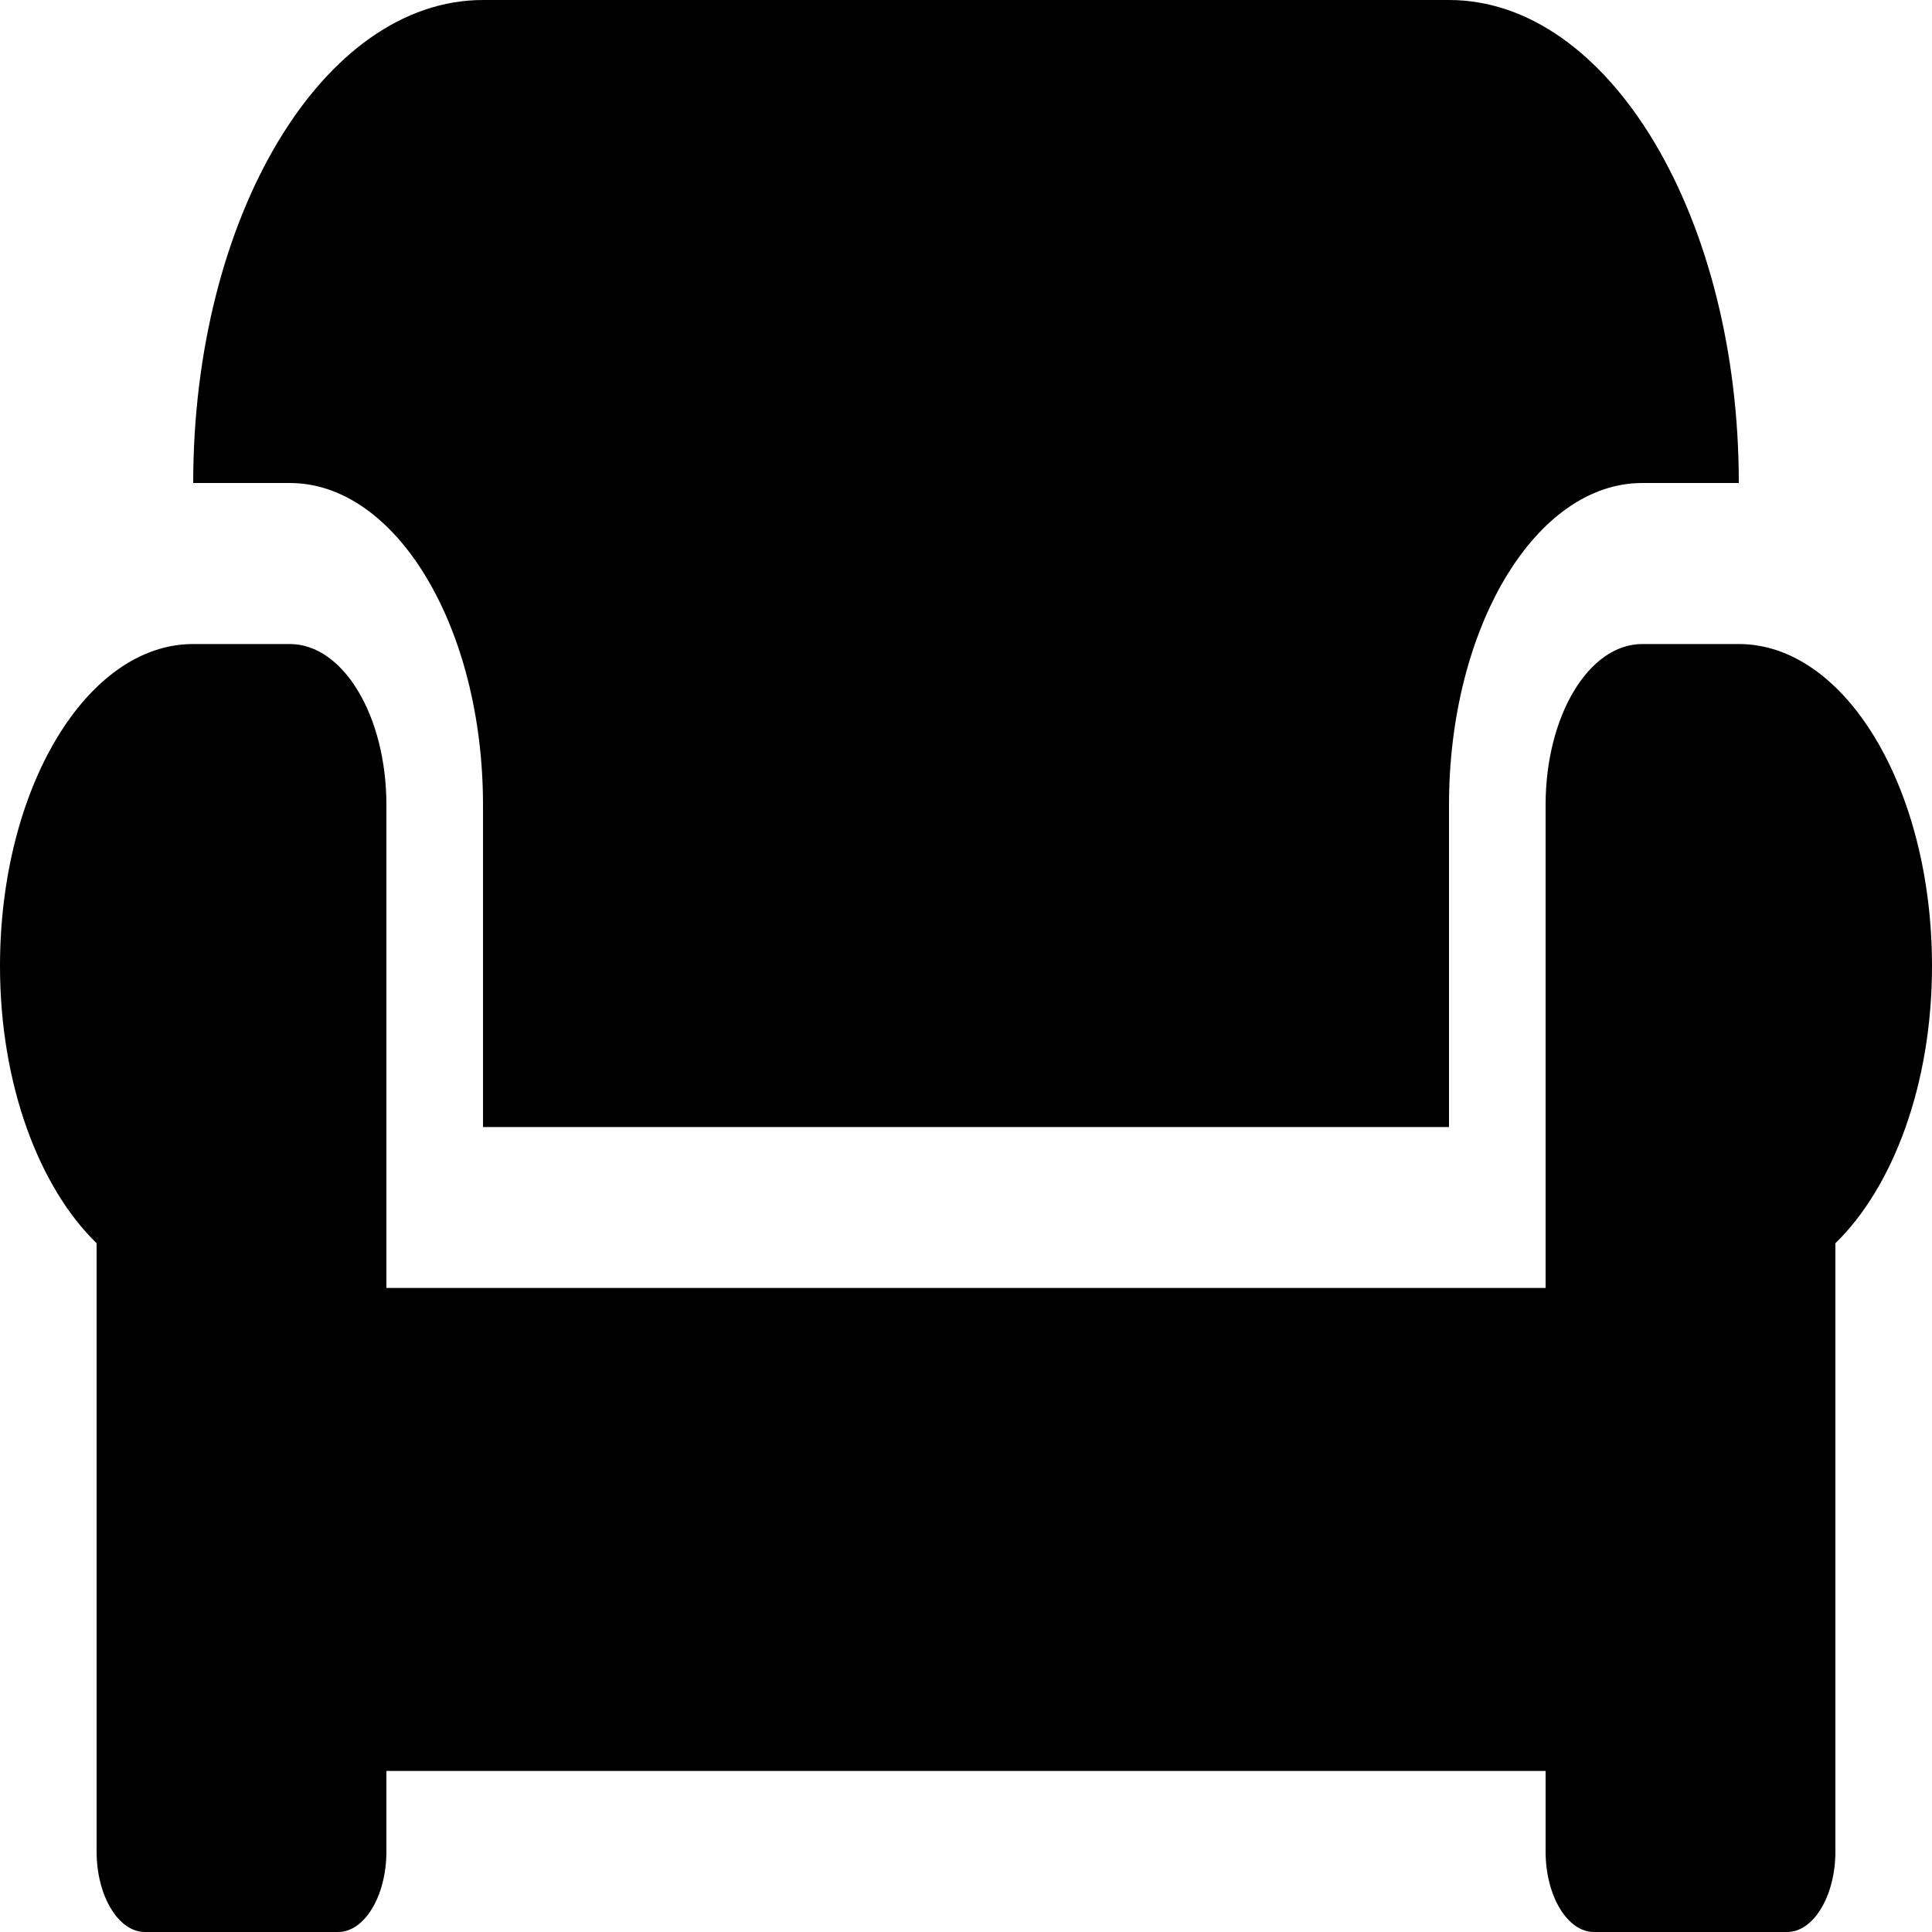 <svg width="20" height="20" viewBox="0 0 20 20" fill="none" xmlns="http://www.w3.org/2000/svg">
<path d="M5 8.333V11.667H15V8.333C15 6.495 15.897 5 17 5H18C18 2.24 16.656 0 15 0H5C3.344 0 2 2.24 2 5H3C4.103 5 5 6.495 5 8.333ZM18 6.667H17C16.447 6.667 16 7.411 16 8.333V13.333H4V8.333C4 7.411 3.553 6.667 3 6.667H2C0.897 6.667 0 8.161 0 10C0 11.229 0.406 12.292 1 12.87V19.167C1 19.625 1.225 20 1.5 20H3.5C3.775 20 4 19.625 4 19.167V18.333H16V19.167C16 19.625 16.225 20 16.5 20H18.5C18.775 20 19 19.625 19 19.167V12.87C19.594 12.292 20 11.229 20 10C20 8.161 19.103 6.667 18 6.667Z" fill="black"/>
</svg>
